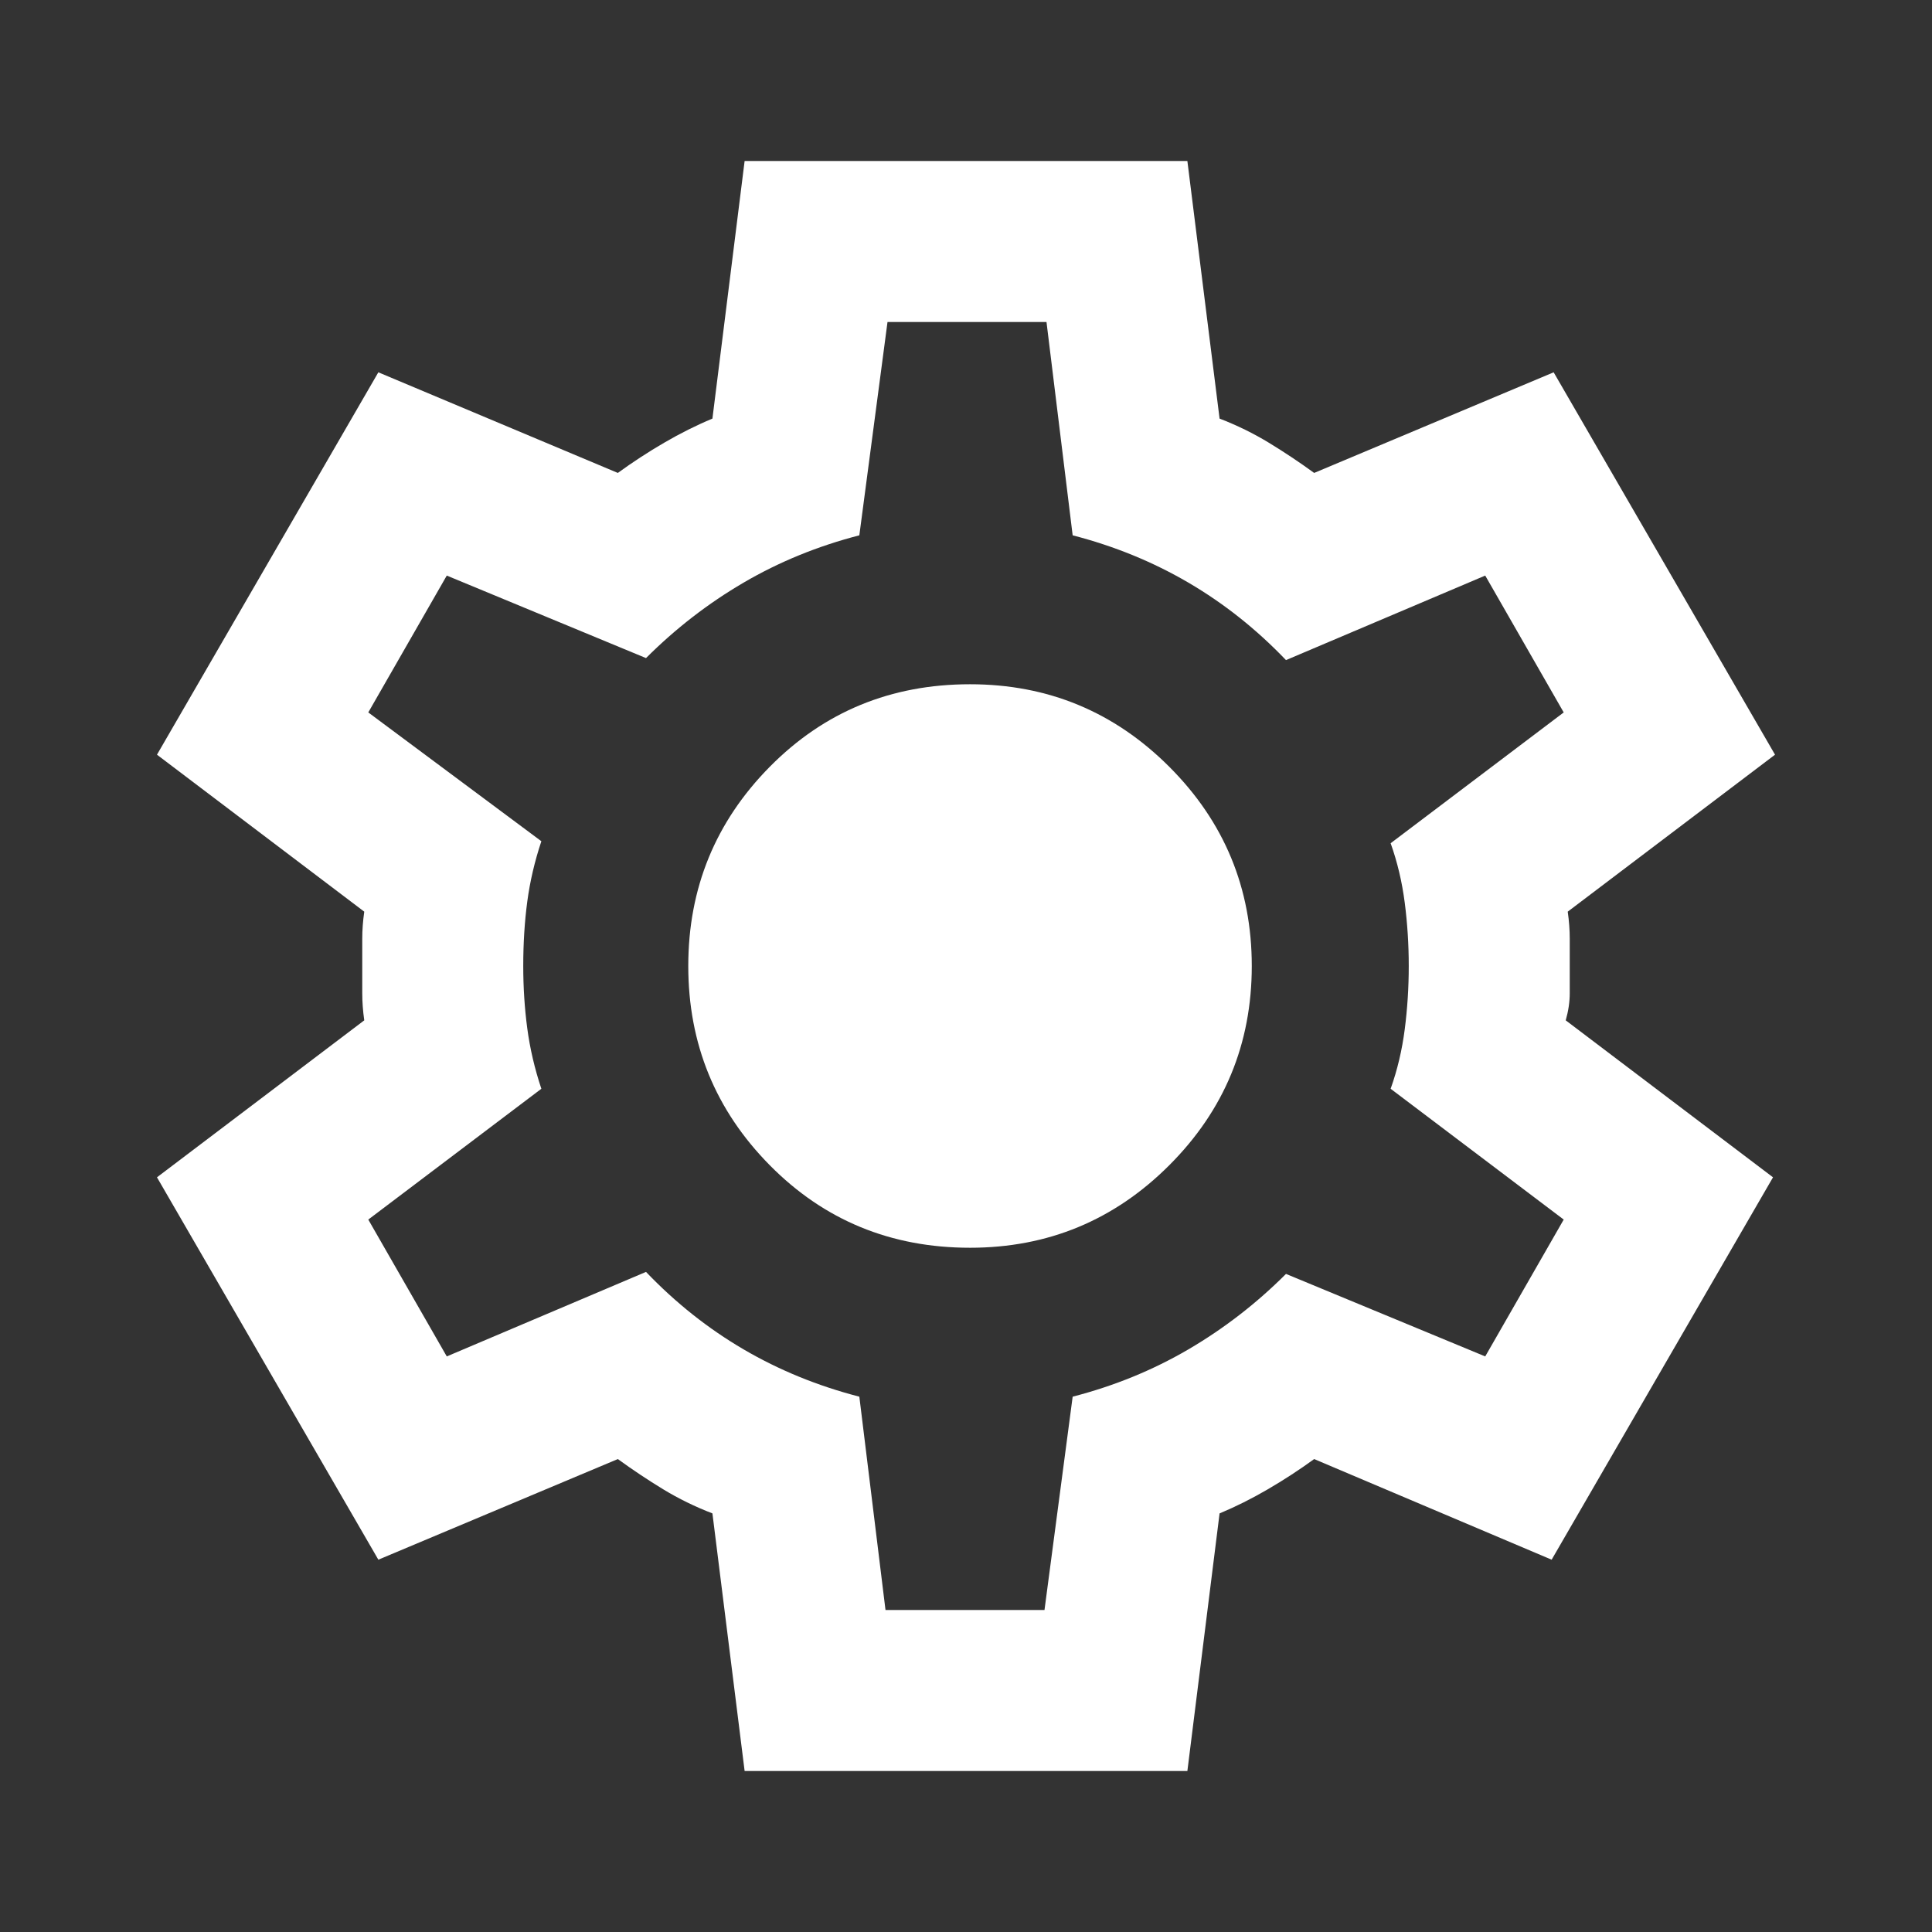 <svg xmlns="http://www.w3.org/2000/svg" height="24" viewBox="0 -960 960 960" width="24" fill="white"><rect x="0" y="-960" width="960" height="960" fill="#333333" stroke="none"/><path d="m370-80-16-128q-13-5-24.5-12T307-235l-119 50L78-375l103-78q-1-7-1-13.5v-27q0-6.5 1-13.5L78-585l110-190 119 50q11-8 23-15t24-12l16-128h220l16 128q13 5 24.5 12t22.5 15l119-50 110 190-103 78q1 7 1 13.5v27q0 6.5-2 13.5l103 78-110 190-118-50q-11 8-23 15t-24 12L590-80H370Zm70-80h79l14-106q31-8 57.5-23.5T639-327l99 41 39-68-86-65q5-14 7-29.5t2-31.5q0-16-2-31.5t-7-29.5l86-65-39-68-99 42q-22-23-48.5-38.5T533-694l-13-106h-79l-14 106q-31 8-57.5 23.5T321-633l-99-41-39 68 86 64q-5 15-7 30t-2 32q0 16 2 31t7 30l-86 65 39 68 99-42q22 23 48.5 38.5T427-266l13 106Zm42-180q58 0 99-41t41-99q0-58-41-99t-99-41q-59 0-99.5 41T342-480q0 58 40.5 99t99.5 41Zm-2-140Z"/></svg>
